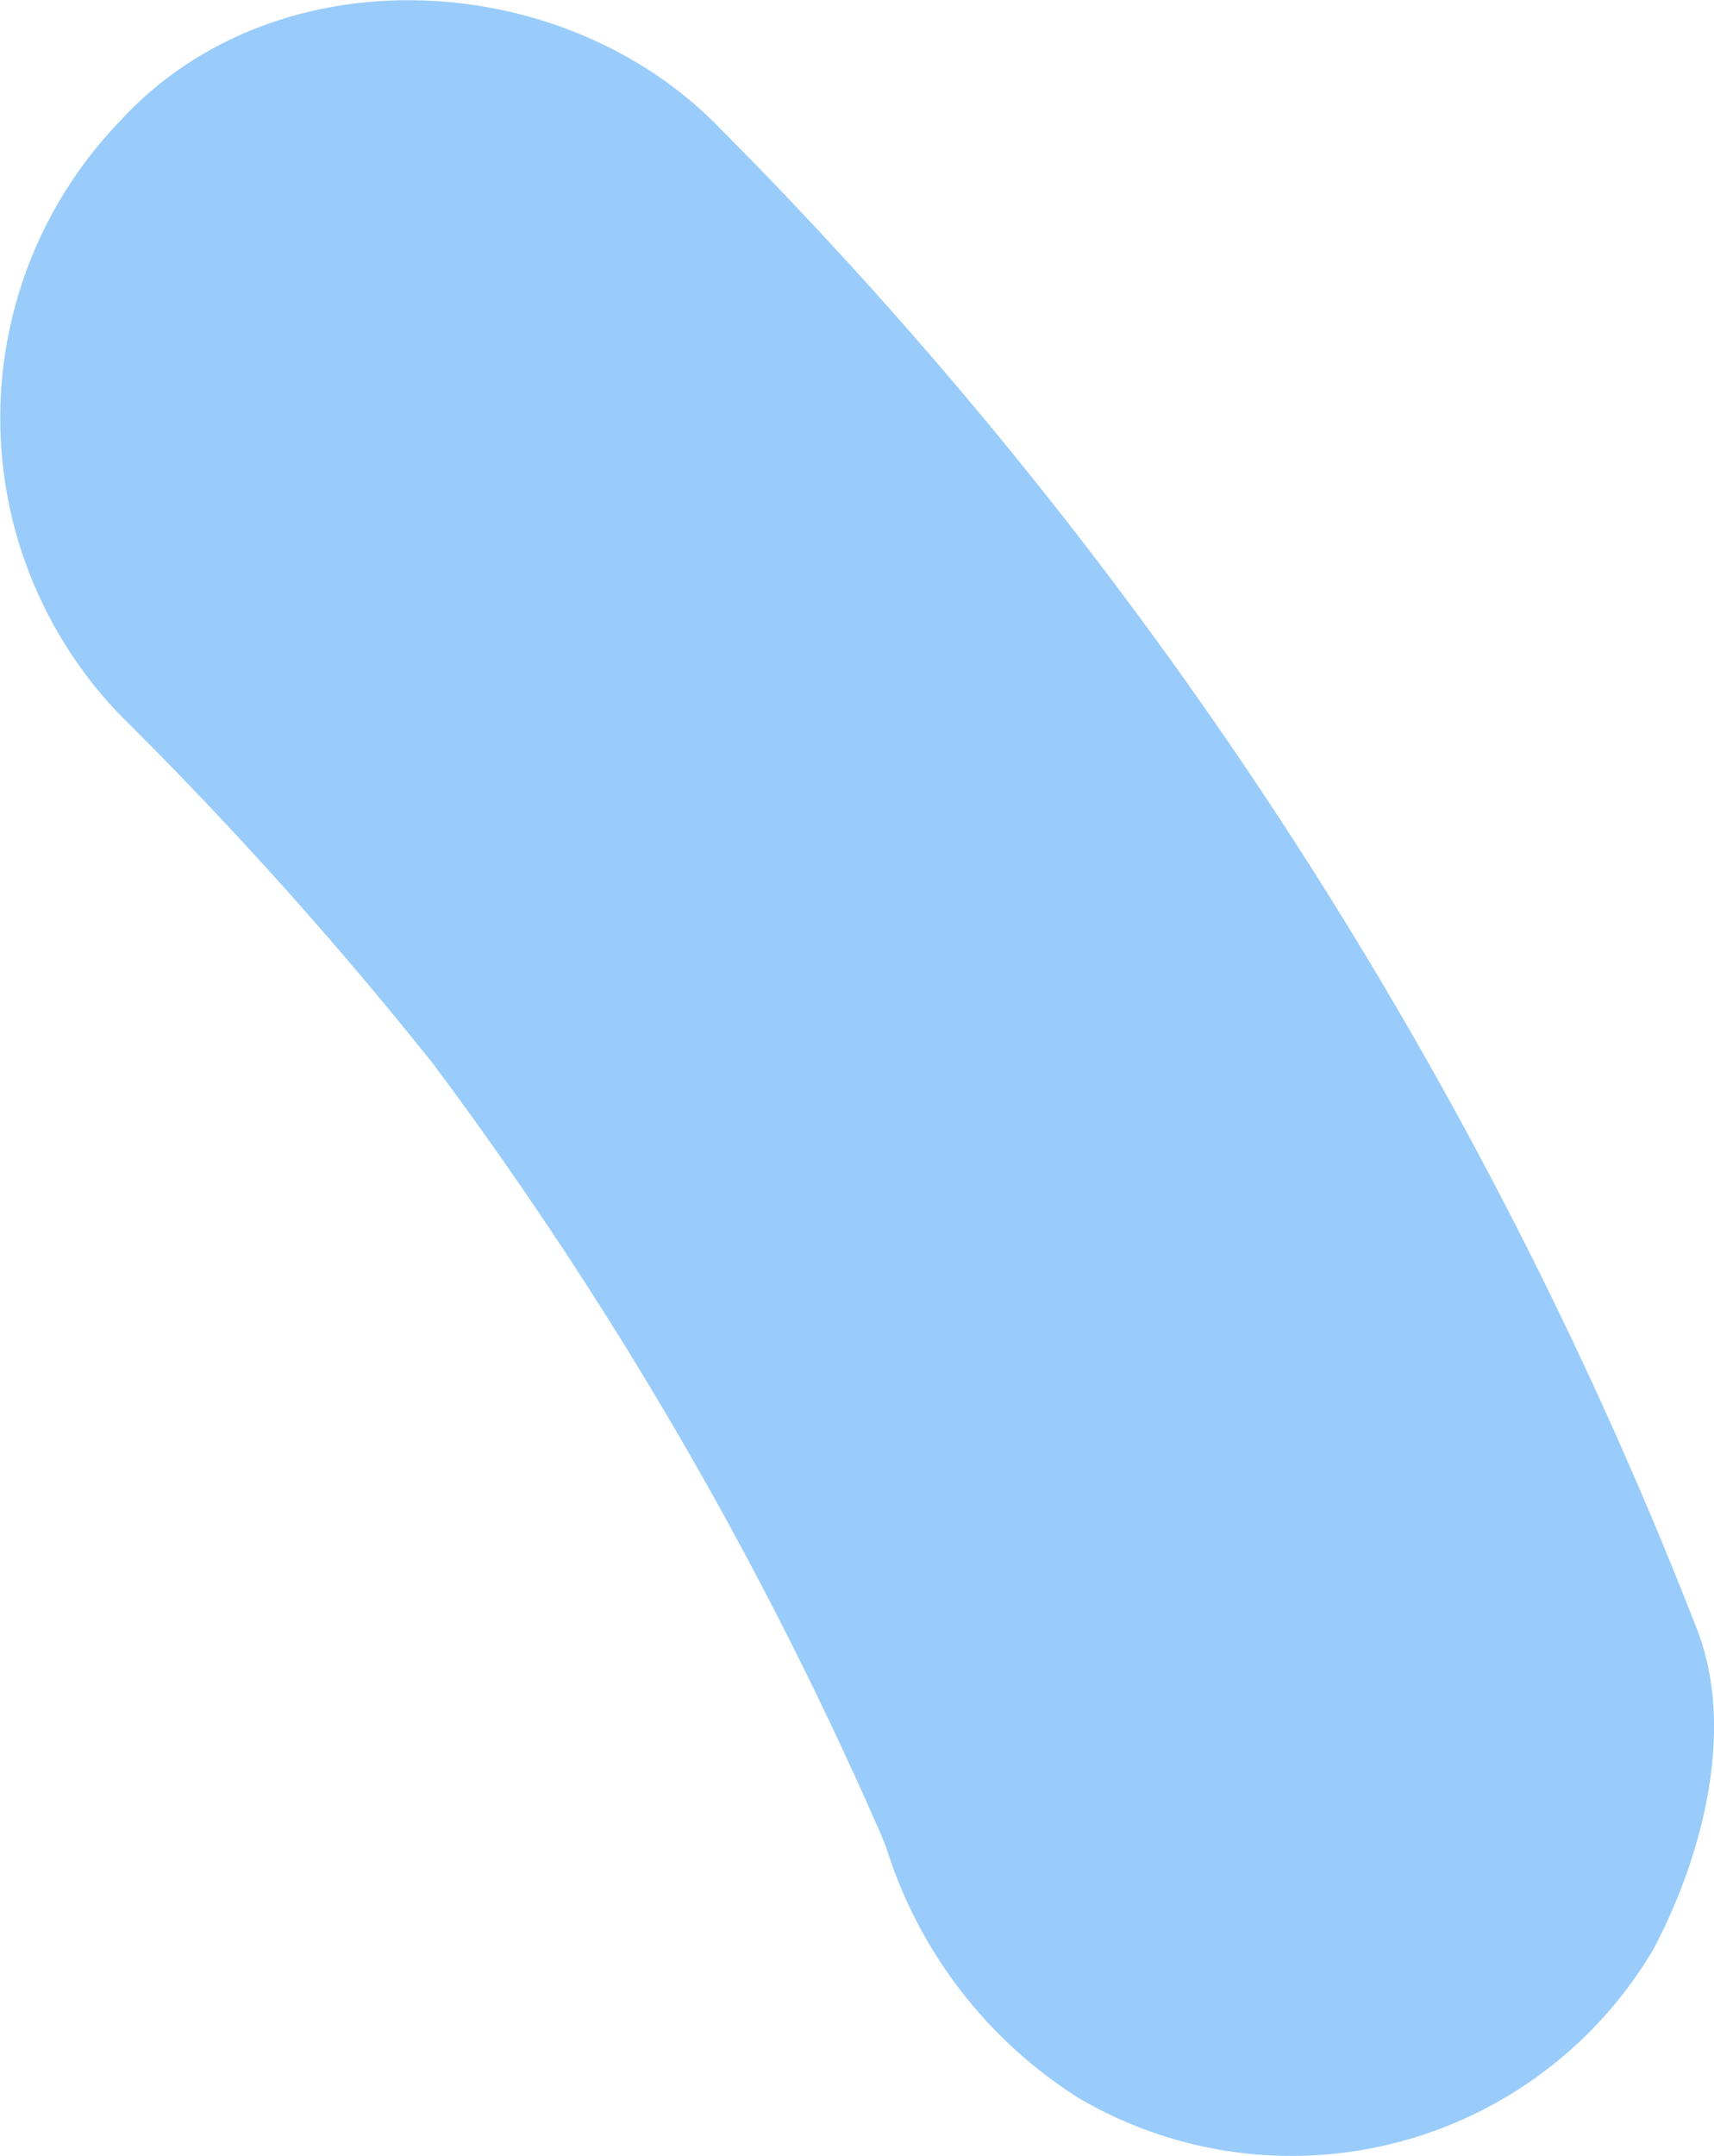 <?xml version="1.0" encoding="UTF-8"?> <svg xmlns="http://www.w3.org/2000/svg" viewBox="0 0 30.79 38.71"> <defs> <style>.cls-1{fill:#99ccfa;}</style> </defs> <g id="Слой_2" data-name="Слой 2"> <g id="Слой_1-2" data-name="Слой 1"> <path class="cls-1" d="M2.16,12.84A72.09,72.09,0,0,1,8.3,19.76L7.12,18.23a69.85,69.85,0,0,1,8.94,15.25l-.76-1.8c.21.49.42,1,.62,1.49a8.22,8.22,0,0,0,3.46,4.5A7.55,7.55,0,0,0,29.7,35c.89-1.68,1.5-4,.76-5.81a78.68,78.68,0,0,0-17.64-27C10-.6,4.92-.84,2.16,2.17a7.68,7.68,0,0,0,0,10.67Z"></path> </g> </g> </svg> 
